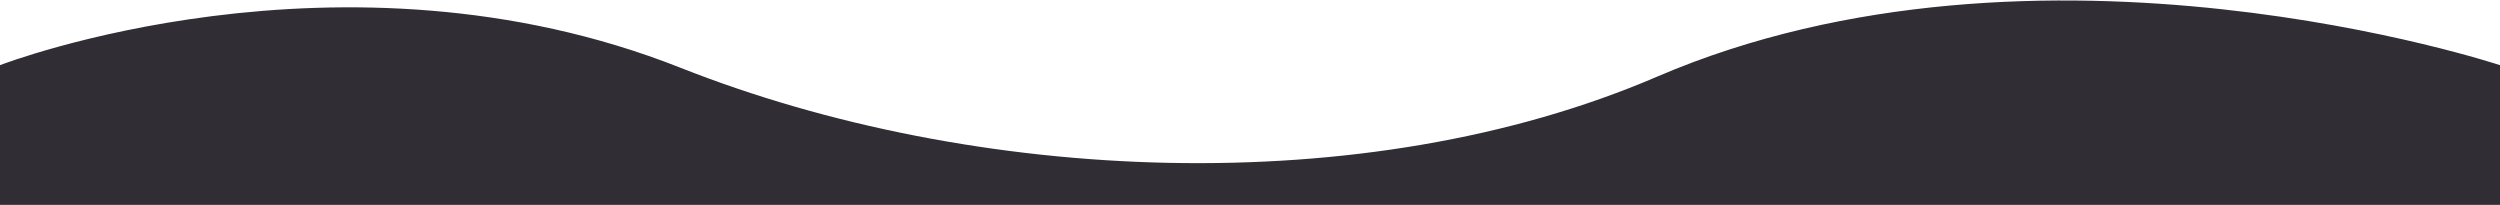 <svg xmlns="http://www.w3.org/2000/svg" width="1440" height="118" viewBox="0 0 1440 118" fill="none"><path d="M954.375 44.199C1174.95 -50.568 1439.99 37.539 1439.99 37.539H1440V118H0V37.527C0 37.527 196.201 -38.398 391.948 39.023C561.021 105.901 786.074 116.515 954.375 44.199Z" fill="#302D34"></path></svg>